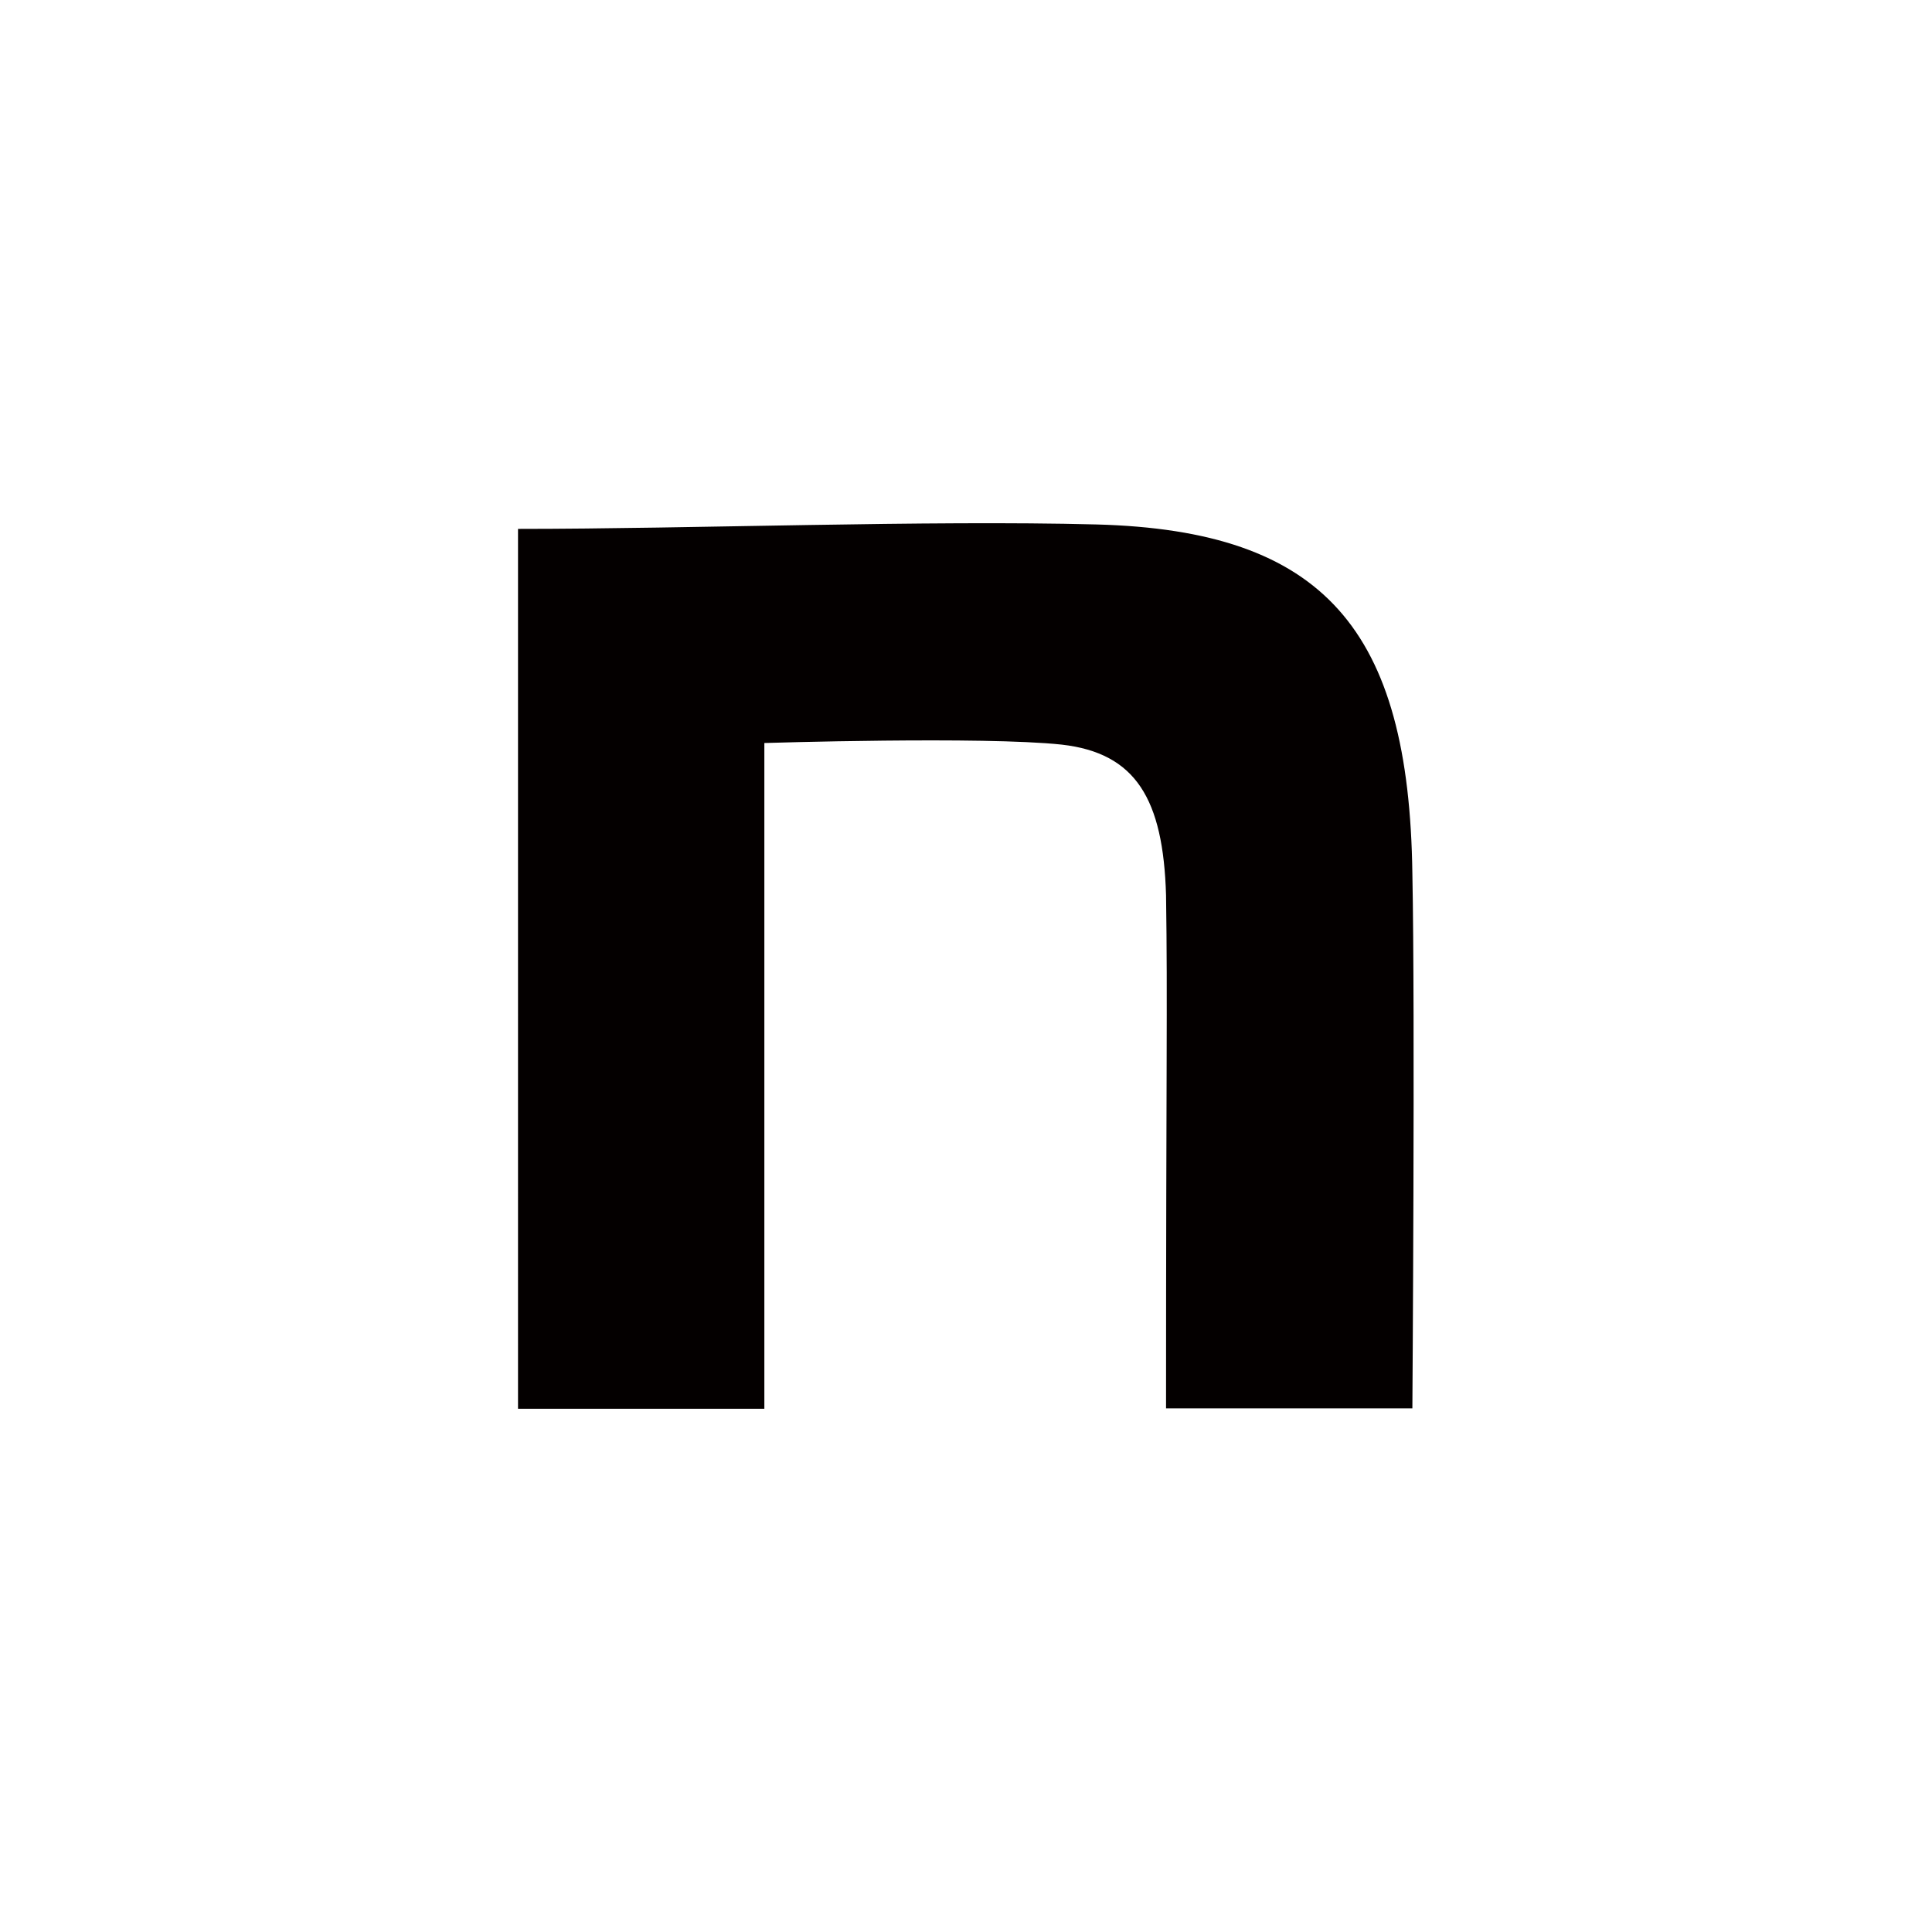 <?xml version="1.0" encoding="UTF-8"?><svg id="a" xmlns="http://www.w3.org/2000/svg" viewBox="0 0 48 48"><defs><style>.b{fill:#040000;}.c{fill:#fff;}</style></defs><rect class="c" width="48" height="48"/><path class="b" d="M12.88,13.14c4.28,0,10.15-.22,14.36-.11,5.65,.15,7.77,2.6,7.85,8.68,.07,3.44,0,13.28,0,13.28h-6.12c0-8.62,.04-10.03,0-12.75-.07-2.39-.75-3.53-2.59-3.74-1.95-.21-7.39-.04-7.39-.04v16.54h-6.12V13.14h0Z"/></svg>